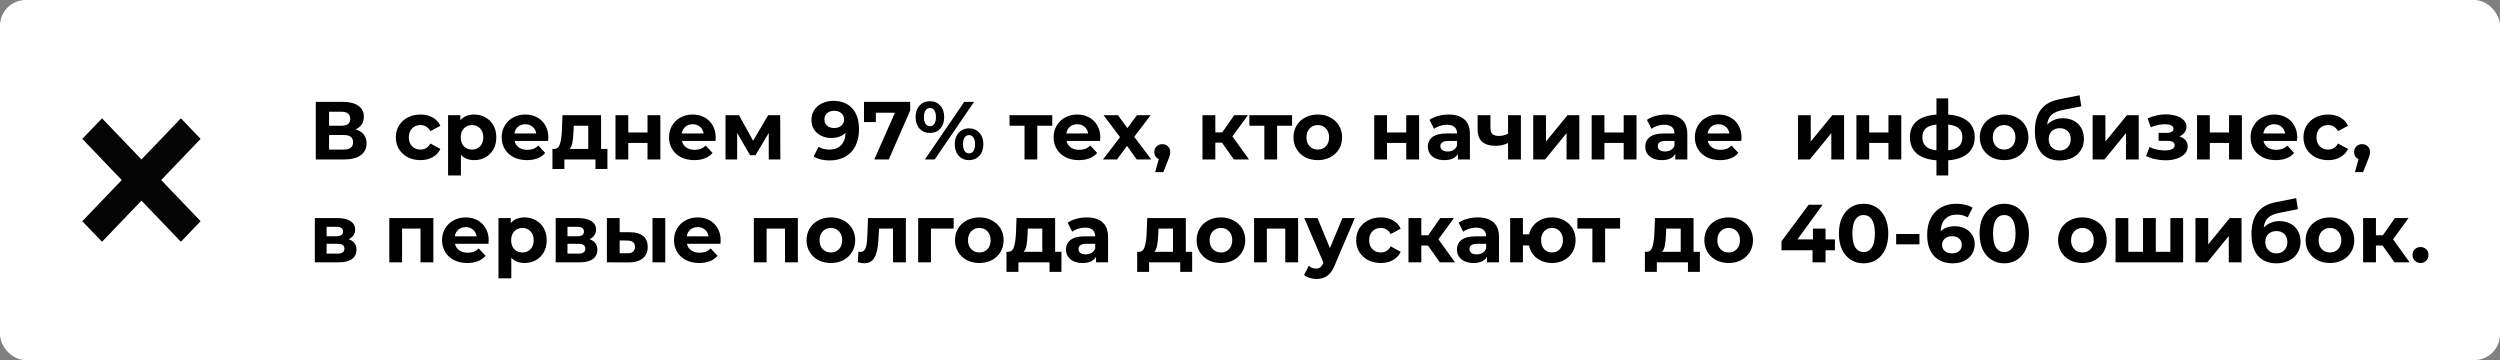<?xml version="1.0" encoding="UTF-8"?> <svg xmlns="http://www.w3.org/2000/svg" width="486" height="70" viewBox="0 0 486 70" fill="none"><rect x="0" y="0" width="486" height="70" fill="#808080" stroke="none"/><rect width="486" height="70" rx="5" fill="white"></rect><path d="M69.152 25.16C69.835 25.363 70.357 25.693 70.72 26.152C71.083 26.611 71.264 27.176 71.264 27.848C71.264 28.84 70.885 29.613 70.128 30.168C69.381 30.723 68.309 31 66.912 31H61.392V19.8H66.608C67.909 19.8 68.923 20.051 69.648 20.552C70.373 21.053 70.736 21.768 70.736 22.696C70.736 23.251 70.597 23.741 70.32 24.168C70.043 24.584 69.653 24.915 69.152 25.16ZM63.968 24.44H66.384C66.949 24.44 67.376 24.328 67.664 24.104C67.952 23.869 68.096 23.528 68.096 23.08C68.096 22.643 67.947 22.307 67.648 22.072C67.36 21.837 66.939 21.72 66.384 21.72H63.968V24.44ZM66.816 29.08C68.032 29.08 68.64 28.6 68.64 27.64C68.64 26.712 68.032 26.248 66.816 26.248H63.968V29.08H66.816ZM81.749 31.128C80.832 31.128 80.005 30.941 79.269 30.568C78.544 30.184 77.973 29.656 77.557 28.984C77.152 28.312 76.949 27.549 76.949 26.696C76.949 25.843 77.152 25.08 77.557 24.408C77.973 23.736 78.544 23.213 79.269 22.84C80.005 22.456 80.832 22.264 81.749 22.264C82.656 22.264 83.445 22.456 84.117 22.84C84.8 23.213 85.296 23.752 85.605 24.456L83.669 25.496C83.221 24.707 82.576 24.312 81.733 24.312C81.082 24.312 80.544 24.525 80.117 24.952C79.691 25.379 79.477 25.96 79.477 26.696C79.477 27.432 79.691 28.013 80.117 28.44C80.544 28.867 81.082 29.08 81.733 29.08C82.587 29.08 83.232 28.685 83.669 27.896L85.605 28.952C85.296 29.635 84.8 30.168 84.117 30.552C83.445 30.936 82.656 31.128 81.749 31.128ZM92.194 22.264C92.994 22.264 93.719 22.451 94.37 22.824C95.031 23.187 95.549 23.704 95.922 24.376C96.295 25.037 96.482 25.811 96.482 26.696C96.482 27.581 96.295 28.36 95.922 29.032C95.549 29.693 95.031 30.211 94.37 30.584C93.719 30.947 92.994 31.128 92.194 31.128C91.095 31.128 90.231 30.781 89.602 30.088V34.104H87.106V22.392H89.49V23.384C90.109 22.637 91.01 22.264 92.194 22.264ZM91.762 29.08C92.402 29.08 92.924 28.867 93.33 28.44C93.746 28.003 93.954 27.421 93.954 26.696C93.954 25.971 93.746 25.395 93.33 24.968C92.924 24.531 92.402 24.312 91.762 24.312C91.122 24.312 90.594 24.531 90.178 24.968C89.772 25.395 89.57 25.971 89.57 26.696C89.57 27.421 89.772 28.003 90.178 28.44C90.594 28.867 91.122 29.08 91.762 29.08ZM106.599 26.728C106.599 26.76 106.583 26.984 106.551 27.4H100.039C100.157 27.933 100.434 28.355 100.871 28.664C101.309 28.973 101.853 29.128 102.503 29.128C102.951 29.128 103.346 29.064 103.687 28.936C104.039 28.797 104.365 28.584 104.663 28.296L105.991 29.736C105.181 30.664 103.997 31.128 102.439 31.128C101.469 31.128 100.61 30.941 99.863 30.568C99.117 30.184 98.541 29.656 98.135 28.984C97.73 28.312 97.527 27.549 97.527 26.696C97.527 25.853 97.725 25.096 98.119 24.424C98.525 23.741 99.074 23.213 99.767 22.84C100.471 22.456 101.255 22.264 102.119 22.264C102.962 22.264 103.725 22.445 104.407 22.808C105.09 23.171 105.623 23.693 106.007 24.376C106.402 25.048 106.599 25.832 106.599 26.728ZM102.135 24.152C101.57 24.152 101.095 24.312 100.711 24.632C100.327 24.952 100.093 25.389 100.007 25.944H104.247C104.162 25.4 103.927 24.968 103.543 24.648C103.159 24.317 102.69 24.152 102.135 24.152ZM118.082 28.952V32.856H115.762V31H109.714V32.856H107.394V28.952H107.746C108.28 28.941 108.648 28.627 108.85 28.008C109.053 27.389 109.181 26.509 109.234 25.368L109.346 22.392H116.85V28.952H118.082ZM111.49 25.544C111.458 26.419 111.389 27.133 111.282 27.688C111.186 28.243 111 28.664 110.722 28.952H114.354V24.44H111.538L111.49 25.544ZM119.653 22.392H122.133V25.752H125.877V22.392H128.373V31H125.877V27.784H122.133V31H119.653V22.392ZM139.131 26.728C139.131 26.76 139.115 26.984 139.083 27.4H132.571C132.688 27.933 132.965 28.355 133.403 28.664C133.84 28.973 134.384 29.128 135.035 29.128C135.483 29.128 135.877 29.064 136.219 28.936C136.571 28.797 136.896 28.584 137.195 28.296L138.523 29.736C137.712 30.664 136.528 31.128 134.971 31.128C134 31.128 133.141 30.941 132.395 30.568C131.648 30.184 131.072 29.656 130.667 28.984C130.261 28.312 130.059 27.549 130.059 26.696C130.059 25.853 130.256 25.096 130.651 24.424C131.056 23.741 131.605 23.213 132.299 22.84C133.003 22.456 133.787 22.264 134.651 22.264C135.493 22.264 136.256 22.445 136.939 22.808C137.621 23.171 138.155 23.693 138.539 24.376C138.933 25.048 139.131 25.832 139.131 26.728ZM134.667 24.152C134.101 24.152 133.627 24.312 133.243 24.632C132.859 24.952 132.624 25.389 132.539 25.944H136.779C136.693 25.4 136.459 24.968 136.075 24.648C135.691 24.317 135.221 24.152 134.667 24.152ZM149.444 31V25.848L146.868 30.168H145.812L143.3 25.832V31H141.044V22.392H143.652L146.404 27.368L149.332 22.392H151.668L151.7 31H149.444ZM161.982 19.608C163.55 19.608 164.777 20.088 165.662 21.048C166.547 21.997 166.99 23.368 166.99 25.16C166.99 26.429 166.75 27.517 166.27 28.424C165.801 29.331 165.134 30.019 164.27 30.488C163.406 30.957 162.409 31.192 161.278 31.192C160.681 31.192 160.11 31.128 159.566 31C159.022 30.861 158.558 30.669 158.174 30.424L159.134 28.52C159.678 28.893 160.377 29.08 161.23 29.08C162.179 29.08 162.931 28.803 163.486 28.248C164.041 27.683 164.339 26.872 164.382 25.816C163.71 26.488 162.782 26.824 161.598 26.824C160.883 26.824 160.233 26.68 159.646 26.392C159.059 26.104 158.595 25.699 158.254 25.176C157.913 24.643 157.742 24.029 157.742 23.336C157.742 22.589 157.929 21.933 158.302 21.368C158.675 20.803 159.182 20.371 159.822 20.072C160.473 19.763 161.193 19.608 161.982 19.608ZM162.174 24.888C162.739 24.888 163.198 24.733 163.55 24.424C163.913 24.104 164.094 23.699 164.094 23.208C164.094 22.717 163.918 22.317 163.566 22.008C163.225 21.699 162.75 21.544 162.142 21.544C161.587 21.544 161.134 21.693 160.782 21.992C160.441 22.291 160.27 22.696 160.27 23.208C160.27 23.72 160.441 24.131 160.782 24.44C161.134 24.739 161.598 24.888 162.174 24.888ZM176.939 19.8V21.48L172.779 31H169.963L173.979 21.912H170.267V23.736H167.963V19.8H176.939ZM180.779 25.848C179.957 25.848 179.285 25.571 178.763 25.016C178.251 24.451 177.995 23.699 177.995 22.76C177.995 21.821 178.251 21.075 178.763 20.52C179.285 19.955 179.957 19.672 180.779 19.672C181.6 19.672 182.267 19.955 182.779 20.52C183.291 21.075 183.547 21.821 183.547 22.76C183.547 23.699 183.291 24.451 182.779 25.016C182.267 25.571 181.6 25.848 180.779 25.848ZM187.451 19.8H189.355L181.707 31H179.803L187.451 19.8ZM180.779 24.536C181.141 24.536 181.424 24.387 181.627 24.088C181.84 23.789 181.947 23.347 181.947 22.76C181.947 22.173 181.84 21.731 181.627 21.432C181.424 21.133 181.141 20.984 180.779 20.984C180.427 20.984 180.144 21.139 179.931 21.448C179.717 21.747 179.611 22.184 179.611 22.76C179.611 23.336 179.717 23.779 179.931 24.088C180.144 24.387 180.427 24.536 180.779 24.536ZM188.379 31.128C187.845 31.128 187.365 31.005 186.939 30.76C186.523 30.504 186.197 30.141 185.963 29.672C185.728 29.203 185.611 28.659 185.611 28.04C185.611 27.421 185.728 26.877 185.963 26.408C186.197 25.939 186.523 25.581 186.939 25.336C187.365 25.08 187.845 24.952 188.379 24.952C189.2 24.952 189.867 25.235 190.379 25.8C190.901 26.355 191.163 27.101 191.163 28.04C191.163 28.979 190.901 29.731 190.379 30.296C189.867 30.851 189.2 31.128 188.379 31.128ZM188.379 29.816C188.741 29.816 189.024 29.667 189.227 29.368C189.44 29.059 189.547 28.616 189.547 28.04C189.547 27.464 189.44 27.027 189.227 26.728C189.024 26.419 188.741 26.264 188.379 26.264C188.027 26.264 187.744 26.413 187.531 26.712C187.317 27.011 187.211 27.453 187.211 28.04C187.211 28.627 187.317 29.069 187.531 29.368C187.744 29.667 188.027 29.816 188.379 29.816ZM204.557 24.44H201.645V31H199.165V24.44H196.253V22.392H204.557V24.44ZM213.896 26.728C213.896 26.76 213.88 26.984 213.848 27.4H207.336C207.453 27.933 207.731 28.355 208.168 28.664C208.605 28.973 209.149 29.128 209.8 29.128C210.248 29.128 210.643 29.064 210.984 28.936C211.336 28.797 211.661 28.584 211.96 28.296L213.288 29.736C212.477 30.664 211.293 31.128 209.736 31.128C208.765 31.128 207.907 30.941 207.16 30.568C206.413 30.184 205.837 29.656 205.432 28.984C205.027 28.312 204.824 27.549 204.824 26.696C204.824 25.853 205.021 25.096 205.416 24.424C205.821 23.741 206.371 23.213 207.064 22.84C207.768 22.456 208.552 22.264 209.416 22.264C210.259 22.264 211.021 22.445 211.704 22.808C212.387 23.171 212.92 23.693 213.304 24.376C213.699 25.048 213.896 25.832 213.896 26.728ZM209.432 24.152C208.867 24.152 208.392 24.312 208.008 24.632C207.624 24.952 207.389 25.389 207.304 25.944H211.544C211.459 25.4 211.224 24.968 210.84 24.648C210.456 24.317 209.987 24.152 209.432 24.152ZM220.983 31L219.095 28.36L217.143 31H214.423L217.735 26.664L214.535 22.392H217.335L219.159 24.904L221.031 22.392H223.687L220.487 26.6L223.815 31H220.983ZM225.956 28.024C226.404 28.024 226.772 28.168 227.06 28.456C227.348 28.733 227.492 29.101 227.492 29.56C227.492 29.773 227.465 29.987 227.412 30.2C227.358 30.413 227.241 30.733 227.06 31.16L226.148 33.464H224.564L225.268 30.92C225.001 30.813 224.788 30.643 224.628 30.408C224.478 30.163 224.404 29.88 224.404 29.56C224.404 29.101 224.548 28.733 224.836 28.456C225.134 28.168 225.508 28.024 225.956 28.024ZM237.555 27.736H236.259V31H233.763V22.392H236.259V25.736H237.603L239.939 22.392H242.595L239.587 26.52L242.803 31H239.859L237.555 27.736ZM251.182 24.44H248.27V31H245.79V24.44H242.878V22.392H251.182V24.44ZM256.185 31.128C255.278 31.128 254.462 30.941 253.737 30.568C253.022 30.184 252.462 29.656 252.057 28.984C251.652 28.312 251.449 27.549 251.449 26.696C251.449 25.843 251.652 25.08 252.057 24.408C252.462 23.736 253.022 23.213 253.737 22.84C254.462 22.456 255.278 22.264 256.185 22.264C257.092 22.264 257.902 22.456 258.617 22.84C259.332 23.213 259.892 23.736 260.297 24.408C260.702 25.08 260.905 25.843 260.905 26.696C260.905 27.549 260.702 28.312 260.297 28.984C259.892 29.656 259.332 30.184 258.617 30.568C257.902 30.941 257.092 31.128 256.185 31.128ZM256.185 29.08C256.825 29.08 257.348 28.867 257.753 28.44C258.169 28.003 258.377 27.421 258.377 26.696C258.377 25.971 258.169 25.395 257.753 24.968C257.348 24.531 256.825 24.312 256.185 24.312C255.545 24.312 255.017 24.531 254.601 24.968C254.185 25.395 253.977 25.971 253.977 26.696C253.977 27.421 254.185 28.003 254.601 28.44C255.017 28.867 255.545 29.08 256.185 29.08ZM267.153 22.392H269.633V25.752H273.377V22.392H275.873V31H273.377V27.784H269.633V31H267.153V22.392ZM281.607 22.264C282.94 22.264 283.964 22.584 284.679 23.224C285.393 23.853 285.751 24.808 285.751 26.088V31H283.415V29.928C282.945 30.728 282.071 31.128 280.791 31.128C280.129 31.128 279.553 31.016 279.062 30.792C278.583 30.568 278.215 30.259 277.959 29.864C277.703 29.469 277.575 29.021 277.575 28.52C277.575 27.72 277.873 27.091 278.471 26.632C279.079 26.173 280.012 25.944 281.271 25.944H283.255C283.255 25.4 283.089 24.984 282.759 24.696C282.428 24.397 281.932 24.248 281.271 24.248C280.812 24.248 280.359 24.323 279.911 24.472C279.473 24.611 279.1 24.803 278.791 25.048L277.895 23.304C278.364 22.973 278.924 22.717 279.575 22.536C280.236 22.355 280.913 22.264 281.607 22.264ZM281.415 29.448C281.841 29.448 282.22 29.352 282.551 29.16C282.881 28.957 283.116 28.664 283.255 28.28V27.4H281.543C280.519 27.4 280.007 27.736 280.007 28.408C280.007 28.728 280.129 28.984 280.375 29.176C280.631 29.357 280.977 29.448 281.415 29.448ZM295.663 22.392V31H293.167V27.8C292.441 28.163 291.641 28.344 290.767 28.344C289.604 28.344 288.724 28.083 288.127 27.56C287.54 27.027 287.247 26.205 287.247 25.096V22.392H289.743V24.936C289.743 25.459 289.876 25.837 290.143 26.072C290.42 26.307 290.815 26.424 291.327 26.424C291.977 26.424 292.591 26.285 293.167 26.008V22.392H295.663ZM298.059 22.392H300.539V27.512L304.731 22.392H307.019V31H304.539V25.88L300.363 31H298.059V22.392ZM309.419 22.392H311.899V25.752H315.643V22.392H318.139V31H315.643V27.784H311.899V31H309.419V22.392ZM323.872 22.264C325.205 22.264 326.229 22.584 326.944 23.224C327.659 23.853 328.016 24.808 328.016 26.088V31H325.68V29.928C325.211 30.728 324.336 31.128 323.056 31.128C322.395 31.128 321.819 31.016 321.328 30.792C320.848 30.568 320.48 30.259 320.224 29.864C319.968 29.469 319.84 29.021 319.84 28.52C319.84 27.72 320.139 27.091 320.736 26.632C321.344 26.173 322.277 25.944 323.536 25.944H325.52C325.52 25.4 325.355 24.984 325.024 24.696C324.693 24.397 324.197 24.248 323.536 24.248C323.077 24.248 322.624 24.323 322.176 24.472C321.739 24.611 321.365 24.803 321.056 25.048L320.16 23.304C320.629 22.973 321.189 22.717 321.84 22.536C322.501 22.355 323.179 22.264 323.872 22.264ZM323.68 29.448C324.107 29.448 324.485 29.352 324.816 29.16C325.147 28.957 325.381 28.664 325.52 28.28V27.4H323.808C322.784 27.4 322.272 27.736 322.272 28.408C322.272 28.728 322.395 28.984 322.64 29.176C322.896 29.357 323.243 29.448 323.68 29.448ZM338.552 26.728C338.552 26.76 338.536 26.984 338.504 27.4H331.992C332.11 27.933 332.387 28.355 332.824 28.664C333.262 28.973 333.806 29.128 334.456 29.128C334.904 29.128 335.299 29.064 335.64 28.936C335.992 28.797 336.318 28.584 336.616 28.296L337.944 29.736C337.134 30.664 335.95 31.128 334.392 31.128C333.422 31.128 332.563 30.941 331.816 30.568C331.07 30.184 330.494 29.656 330.088 28.984C329.683 28.312 329.48 27.549 329.48 26.696C329.48 25.853 329.678 25.096 330.072 24.424C330.478 23.741 331.027 23.213 331.72 22.84C332.424 22.456 333.208 22.264 334.072 22.264C334.915 22.264 335.678 22.445 336.36 22.808C337.043 23.171 337.576 23.693 337.96 24.376C338.355 25.048 338.552 25.832 338.552 26.728ZM334.088 24.152C333.523 24.152 333.048 24.312 332.664 24.632C332.28 24.952 332.046 25.389 331.96 25.944H336.2C336.115 25.4 335.88 24.968 335.496 24.648C335.112 24.317 334.643 24.152 334.088 24.152ZM349.528 22.392H352.008V27.512L356.2 22.392H358.488V31H356.008V25.88L351.832 31H349.528V22.392ZM360.888 22.392H363.368V25.752H367.112V22.392H369.608V31H367.112V27.784H363.368V31H360.888V22.392ZM383.885 26.664C383.885 27.997 383.437 29.053 382.541 29.832C381.656 30.6 380.386 31.043 378.733 31.16V34.104H376.445V31.16C374.792 31.043 373.517 30.605 372.621 29.848C371.736 29.08 371.293 28.019 371.293 26.664C371.293 25.331 371.73 24.296 372.605 23.56C373.49 22.824 374.77 22.397 376.445 22.28V19.128H378.733V22.28C380.386 22.397 381.656 22.829 382.541 23.576C383.437 24.323 383.885 25.352 383.885 26.664ZM373.709 26.664C373.709 27.432 373.928 28.024 374.365 28.44C374.802 28.856 375.496 29.117 376.445 29.224V24.216C375.496 24.312 374.802 24.563 374.365 24.968C373.928 25.363 373.709 25.928 373.709 26.664ZM378.733 29.224C379.682 29.117 380.376 28.856 380.813 28.44C381.261 28.024 381.485 27.432 381.485 26.664C381.485 25.928 381.261 25.363 380.813 24.968C380.376 24.563 379.682 24.312 378.733 24.216V29.224ZM389.607 31.128C388.7 31.128 387.884 30.941 387.159 30.568C386.444 30.184 385.884 29.656 385.479 28.984C385.074 28.312 384.871 27.549 384.871 26.696C384.871 25.843 385.074 25.08 385.479 24.408C385.884 23.736 386.444 23.213 387.159 22.84C387.884 22.456 388.7 22.264 389.607 22.264C390.514 22.264 391.324 22.456 392.039 22.84C392.754 23.213 393.314 23.736 393.719 24.408C394.124 25.08 394.327 25.843 394.327 26.696C394.327 27.549 394.124 28.312 393.719 28.984C393.314 29.656 392.754 30.184 392.039 30.568C391.324 30.941 390.514 31.128 389.607 31.128ZM389.607 29.08C390.247 29.08 390.77 28.867 391.175 28.44C391.591 28.003 391.799 27.421 391.799 26.696C391.799 25.971 391.591 25.395 391.175 24.968C390.77 24.531 390.247 24.312 389.607 24.312C388.967 24.312 388.439 24.531 388.023 24.968C387.607 25.395 387.399 25.971 387.399 26.696C387.399 27.421 387.607 28.003 388.023 28.44C388.439 28.867 388.967 29.08 389.607 29.08ZM401.02 22.984C401.841 22.984 402.561 23.155 403.18 23.496C403.798 23.827 404.273 24.296 404.604 24.904C404.945 25.512 405.116 26.216 405.116 27.016C405.116 27.837 404.913 28.568 404.508 29.208C404.113 29.837 403.558 30.328 402.844 30.68C402.129 31.021 401.318 31.192 400.412 31.192C398.908 31.192 397.724 30.712 396.86 29.752C396.006 28.781 395.58 27.363 395.58 25.496C395.58 23.768 395.953 22.392 396.7 21.368C397.457 20.333 398.614 19.656 400.172 19.336L404.268 18.52L404.604 20.664L400.988 21.384C400.006 21.576 399.276 21.896 398.796 22.344C398.326 22.792 398.049 23.427 397.964 24.248C398.337 23.843 398.785 23.533 399.308 23.32C399.83 23.096 400.401 22.984 401.02 22.984ZM400.428 29.256C401.068 29.256 401.58 29.048 401.964 28.632C402.358 28.216 402.556 27.688 402.556 27.048C402.556 26.397 402.358 25.88 401.964 25.496C401.58 25.112 401.068 24.92 400.428 24.92C399.777 24.92 399.254 25.112 398.86 25.496C398.465 25.88 398.268 26.397 398.268 27.048C398.268 27.699 398.47 28.232 398.876 28.648C399.281 29.053 399.798 29.256 400.428 29.256ZM406.809 22.392H409.289V27.512L413.481 22.392H415.769V31H413.289V25.88L409.113 31H406.809V22.392ZM423.675 26.52C424.187 26.68 424.581 26.925 424.859 27.256C425.147 27.587 425.291 27.981 425.291 28.44C425.291 28.984 425.104 29.464 424.731 29.88C424.357 30.285 423.845 30.6 423.195 30.824C422.544 31.048 421.808 31.16 420.987 31.16C420.315 31.16 419.653 31.091 419.003 30.952C418.352 30.813 417.749 30.605 417.195 30.328L417.867 28.584C418.773 29.021 419.776 29.24 420.875 29.24C421.461 29.24 421.92 29.155 422.251 28.984C422.592 28.803 422.763 28.552 422.763 28.232C422.763 27.955 422.645 27.747 422.411 27.608C422.176 27.459 421.835 27.384 421.387 27.384H419.627V25.832H421.163C421.6 25.832 421.936 25.763 422.171 25.624C422.405 25.485 422.523 25.283 422.523 25.016C422.523 24.739 422.373 24.525 422.075 24.376C421.787 24.227 421.371 24.152 420.827 24.152C419.995 24.152 419.088 24.349 418.107 24.744L417.499 23.016C418.693 22.493 419.856 22.232 420.987 22.232C421.765 22.232 422.459 22.328 423.067 22.52C423.685 22.712 424.171 22.995 424.523 23.368C424.875 23.731 425.051 24.157 425.051 24.648C425.051 25.053 424.928 25.421 424.683 25.752C424.437 26.072 424.101 26.328 423.675 26.52ZM427.106 22.392H429.586V25.752H433.33V22.392H435.826V31H433.33V27.784H429.586V31H427.106V22.392ZM446.584 26.728C446.584 26.76 446.568 26.984 446.536 27.4H440.024C440.141 27.933 440.418 28.355 440.856 28.664C441.293 28.973 441.837 29.128 442.488 29.128C442.936 29.128 443.33 29.064 443.672 28.936C444.024 28.797 444.349 28.584 444.648 28.296L445.976 29.736C445.165 30.664 443.981 31.128 442.424 31.128C441.453 31.128 440.594 30.941 439.848 30.568C439.101 30.184 438.525 29.656 438.12 28.984C437.714 28.312 437.512 27.549 437.512 26.696C437.512 25.853 437.709 25.096 438.104 24.424C438.509 23.741 439.058 23.213 439.752 22.84C440.456 22.456 441.24 22.264 442.104 22.264C442.946 22.264 443.709 22.445 444.392 22.808C445.074 23.171 445.608 23.693 445.992 24.376C446.386 25.048 446.584 25.832 446.584 26.728ZM442.12 24.152C441.554 24.152 441.08 24.312 440.696 24.632C440.312 24.952 440.077 25.389 439.992 25.944H444.232C444.146 25.4 443.912 24.968 443.528 24.648C443.144 24.317 442.674 24.152 442.12 24.152ZM452.593 31.128C451.676 31.128 450.849 30.941 450.113 30.568C449.388 30.184 448.817 29.656 448.401 28.984C447.996 28.312 447.793 27.549 447.793 26.696C447.793 25.843 447.996 25.08 448.401 24.408C448.817 23.736 449.388 23.213 450.113 22.84C450.849 22.456 451.676 22.264 452.593 22.264C453.5 22.264 454.289 22.456 454.961 22.84C455.644 23.213 456.14 23.752 456.449 24.456L454.513 25.496C454.065 24.707 453.42 24.312 452.577 24.312C451.926 24.312 451.388 24.525 450.961 24.952C450.534 25.379 450.321 25.96 450.321 26.696C450.321 27.432 450.534 28.013 450.961 28.44C451.388 28.867 451.926 29.08 452.577 29.08C453.43 29.08 454.076 28.685 454.513 27.896L456.449 28.952C456.14 29.635 455.644 30.168 454.961 30.552C454.289 30.936 453.5 31.128 452.593 31.128ZM459.19 28.024C459.638 28.024 460.006 28.168 460.294 28.456C460.582 28.733 460.726 29.101 460.726 29.56C460.726 29.773 460.699 29.987 460.646 30.2C460.593 30.413 460.475 30.733 460.294 31.16L459.382 33.464H457.798L458.502 30.92C458.235 30.813 458.022 30.643 457.862 30.408C457.713 30.163 457.638 29.88 457.638 29.56C457.638 29.101 457.782 28.733 458.07 28.456C458.369 28.168 458.742 28.024 459.19 28.024ZM67.776 46.504C68.789 46.845 69.296 47.528 69.296 48.552C69.296 49.331 69.003 49.933 68.416 50.36C67.829 50.787 66.955 51 65.792 51H61.2V42.392H65.6C66.677 42.392 67.52 42.589 68.128 42.984C68.736 43.368 69.04 43.912 69.04 44.616C69.04 45.043 68.928 45.421 68.704 45.752C68.491 46.072 68.181 46.323 67.776 46.504ZM63.488 45.928H65.376C66.251 45.928 66.688 45.619 66.688 45C66.688 44.392 66.251 44.088 65.376 44.088H63.488V45.928ZM65.584 49.304C66.501 49.304 66.96 48.989 66.96 48.36C66.96 48.029 66.853 47.789 66.64 47.64C66.427 47.48 66.091 47.4 65.632 47.4H63.488V49.304H65.584ZM84.244 42.392V51H81.748V44.44H78.164V51H75.684V42.392H84.244ZM95.005 46.728C95.005 46.76 94.99 46.984 94.957 47.4H88.445C88.563 47.933 88.84 48.355 89.278 48.664C89.715 48.973 90.259 49.128 90.909 49.128C91.358 49.128 91.752 49.064 92.094 48.936C92.445 48.797 92.771 48.584 93.07 48.296L94.397 49.736C93.587 50.664 92.403 51.128 90.846 51.128C89.875 51.128 89.016 50.941 88.269 50.568C87.523 50.184 86.947 49.656 86.541 48.984C86.136 48.312 85.933 47.549 85.933 46.696C85.933 45.853 86.131 45.096 86.525 44.424C86.931 43.741 87.48 43.213 88.174 42.84C88.877 42.456 89.662 42.264 90.525 42.264C91.368 42.264 92.131 42.445 92.814 42.808C93.496 43.171 94.029 43.693 94.413 44.376C94.808 45.048 95.005 45.832 95.005 46.728ZM90.541 44.152C89.976 44.152 89.501 44.312 89.118 44.632C88.734 44.952 88.499 45.389 88.413 45.944H92.653C92.568 45.4 92.334 44.968 91.95 44.648C91.566 44.317 91.096 44.152 90.541 44.152ZM101.991 42.264C102.791 42.264 103.516 42.451 104.167 42.824C104.828 43.187 105.345 43.704 105.719 44.376C106.092 45.037 106.279 45.811 106.279 46.696C106.279 47.581 106.092 48.36 105.719 49.032C105.345 49.693 104.828 50.211 104.167 50.584C103.516 50.947 102.791 51.128 101.991 51.128C100.892 51.128 100.028 50.781 99.399 50.088V54.104H96.903V42.392H99.287V43.384C99.905 42.637 100.807 42.264 101.991 42.264ZM101.559 49.08C102.199 49.08 102.721 48.867 103.127 48.44C103.543 48.003 103.751 47.421 103.751 46.696C103.751 45.971 103.543 45.395 103.127 44.968C102.721 44.531 102.199 44.312 101.559 44.312C100.919 44.312 100.391 44.531 99.975 44.968C99.569 45.395 99.367 45.971 99.367 46.696C99.367 47.421 99.569 48.003 99.975 48.44C100.391 48.867 100.919 49.08 101.559 49.08ZM114.604 46.504C115.617 46.845 116.124 47.528 116.124 48.552C116.124 49.331 115.831 49.933 115.244 50.36C114.657 50.787 113.783 51 112.62 51H108.028V42.392H112.428C113.505 42.392 114.348 42.589 114.956 42.984C115.564 43.368 115.868 43.912 115.868 44.616C115.868 45.043 115.756 45.421 115.532 45.752C115.319 46.072 115.009 46.323 114.604 46.504ZM110.316 45.928H112.204C113.079 45.928 113.516 45.619 113.516 45C113.516 44.392 113.079 44.088 112.204 44.088H110.316V45.928ZM112.412 49.304C113.329 49.304 113.788 48.989 113.788 48.36C113.788 48.029 113.681 47.789 113.468 47.64C113.255 47.48 112.919 47.4 112.46 47.4H110.316V49.304H112.412ZM122.509 45.144C123.629 45.155 124.477 45.405 125.053 45.896C125.629 46.387 125.917 47.091 125.917 48.008C125.917 48.968 125.592 49.709 124.941 50.232C124.291 50.755 123.368 51.016 122.173 51.016L117.981 51V42.392H120.461V45.144H122.509ZM126.845 42.392H129.325V51H126.845V42.392ZM121.949 49.24C122.429 49.251 122.797 49.149 123.053 48.936C123.309 48.723 123.437 48.403 123.437 47.976C123.437 47.56 123.309 47.256 123.053 47.064C122.808 46.872 122.44 46.771 121.949 46.76L120.461 46.744V49.24H121.949ZM140.099 46.728C140.099 46.76 140.083 46.984 140.051 47.4H133.539C133.657 47.933 133.934 48.355 134.371 48.664C134.809 48.973 135.353 49.128 136.003 49.128C136.451 49.128 136.846 49.064 137.187 48.936C137.539 48.797 137.865 48.584 138.163 48.296L139.491 49.736C138.681 50.664 137.497 51.128 135.939 51.128C134.969 51.128 134.11 50.941 133.363 50.568C132.617 50.184 132.041 49.656 131.635 48.984C131.23 48.312 131.027 47.549 131.027 46.696C131.027 45.853 131.225 45.096 131.619 44.424C132.025 43.741 132.574 43.213 133.267 42.84C133.971 42.456 134.755 42.264 135.619 42.264C136.462 42.264 137.225 42.445 137.907 42.808C138.59 43.171 139.123 43.693 139.507 44.376C139.902 45.048 140.099 45.832 140.099 46.728ZM135.635 44.152C135.07 44.152 134.595 44.312 134.211 44.632C133.827 44.952 133.593 45.389 133.507 45.944H137.747C137.662 45.4 137.427 44.968 137.043 44.648C136.659 44.317 136.19 44.152 135.635 44.152ZM155.104 42.392V51H152.608V44.44H149.024V51H146.544V42.392H155.104ZM161.529 51.128C160.622 51.128 159.806 50.941 159.081 50.568C158.366 50.184 157.806 49.656 157.401 48.984C156.996 48.312 156.793 47.549 156.793 46.696C156.793 45.843 156.996 45.08 157.401 44.408C157.806 43.736 158.366 43.213 159.081 42.84C159.806 42.456 160.622 42.264 161.529 42.264C162.436 42.264 163.246 42.456 163.961 42.84C164.676 43.213 165.236 43.736 165.641 44.408C166.046 45.08 166.249 45.843 166.249 46.696C166.249 47.549 166.046 48.312 165.641 48.984C165.236 49.656 164.676 50.184 163.961 50.568C163.246 50.941 162.436 51.128 161.529 51.128ZM161.529 49.08C162.169 49.08 162.692 48.867 163.097 48.44C163.513 48.003 163.721 47.421 163.721 46.696C163.721 45.971 163.513 45.395 163.097 44.968C162.692 44.531 162.169 44.312 161.529 44.312C160.889 44.312 160.361 44.531 159.945 44.968C159.529 45.395 159.321 45.971 159.321 46.696C159.321 47.421 159.529 48.003 159.945 48.44C160.361 48.867 160.889 49.08 161.529 49.08ZM176.097 42.392V51H173.601V44.44H170.881L170.801 45.96C170.758 47.091 170.651 48.029 170.481 48.776C170.31 49.523 170.033 50.109 169.649 50.536C169.265 50.963 168.731 51.176 168.049 51.176C167.686 51.176 167.254 51.112 166.753 50.984L166.881 48.936C167.051 48.957 167.174 48.968 167.249 48.968C167.622 48.968 167.899 48.835 168.081 48.568C168.273 48.291 168.401 47.944 168.465 47.528C168.529 47.101 168.577 46.541 168.609 45.848L168.737 42.392H176.097ZM185.393 44.44H180.977V51H178.497V42.392H185.393V44.44ZM190.388 51.128C189.482 51.128 188.666 50.941 187.94 50.568C187.226 50.184 186.666 49.656 186.26 48.984C185.855 48.312 185.652 47.549 185.652 46.696C185.652 45.843 185.855 45.08 186.26 44.408C186.666 43.736 187.226 43.213 187.94 42.84C188.666 42.456 189.482 42.264 190.388 42.264C191.295 42.264 192.106 42.456 192.82 42.84C193.535 43.213 194.095 43.736 194.5 44.408C194.906 45.08 195.108 45.843 195.108 46.696C195.108 47.549 194.906 48.312 194.5 48.984C194.095 49.656 193.535 50.184 192.82 50.568C192.106 50.941 191.295 51.128 190.388 51.128ZM190.388 49.08C191.028 49.08 191.551 48.867 191.956 48.44C192.372 48.003 192.58 47.421 192.58 46.696C192.58 45.971 192.372 45.395 191.956 44.968C191.551 44.531 191.028 44.312 190.388 44.312C189.748 44.312 189.22 44.531 188.804 44.968C188.388 45.395 188.18 45.971 188.18 46.696C188.18 47.421 188.388 48.003 188.804 48.44C189.22 48.867 189.748 49.08 190.388 49.08ZM206.348 48.952V52.856H204.028V51H197.98V52.856H195.66V48.952H196.012C196.545 48.941 196.913 48.627 197.116 48.008C197.319 47.389 197.447 46.509 197.5 45.368L197.612 42.392H205.116V48.952H206.348ZM199.756 45.544C199.724 46.419 199.655 47.133 199.548 47.688C199.452 48.243 199.265 48.664 198.988 48.952H202.62V44.44H199.804L199.756 45.544ZM211.263 42.264C212.596 42.264 213.62 42.584 214.335 43.224C215.049 43.853 215.407 44.808 215.407 46.088V51H213.071V49.928C212.601 50.728 211.727 51.128 210.447 51.128C209.785 51.128 209.209 51.016 208.719 50.792C208.239 50.568 207.871 50.259 207.615 49.864C207.359 49.469 207.231 49.021 207.231 48.52C207.231 47.72 207.529 47.091 208.127 46.632C208.735 46.173 209.668 45.944 210.927 45.944H212.911C212.911 45.4 212.745 44.984 212.415 44.696C212.084 44.397 211.588 44.248 210.927 44.248C210.468 44.248 210.015 44.323 209.567 44.472C209.129 44.611 208.756 44.803 208.447 45.048L207.551 43.304C208.02 42.973 208.58 42.717 209.231 42.536C209.892 42.355 210.569 42.264 211.263 42.264ZM211.071 49.448C211.497 49.448 211.876 49.352 212.207 49.16C212.537 48.957 212.772 48.664 212.911 48.28V47.4H211.199C210.175 47.4 209.663 47.736 209.663 48.408C209.663 48.728 209.785 48.984 210.031 49.176C210.287 49.357 210.633 49.448 211.071 49.448ZM231.754 48.952V52.856H229.434V51H223.386V52.856H221.066V48.952H221.418C221.952 48.941 222.32 48.627 222.522 48.008C222.725 47.389 222.853 46.509 222.906 45.368L223.018 42.392H230.522V48.952H231.754ZM225.162 45.544C225.13 46.419 225.061 47.133 224.954 47.688C224.858 48.243 224.672 48.664 224.394 48.952H228.026V44.44H225.21L225.162 45.544ZM237.357 51.128C236.45 51.128 235.634 50.941 234.909 50.568C234.194 50.184 233.634 49.656 233.229 48.984C232.824 48.312 232.621 47.549 232.621 46.696C232.621 45.843 232.824 45.08 233.229 44.408C233.634 43.736 234.194 43.213 234.909 42.84C235.634 42.456 236.45 42.264 237.357 42.264C238.264 42.264 239.074 42.456 239.789 42.84C240.504 43.213 241.064 43.736 241.469 44.408C241.874 45.08 242.077 45.843 242.077 46.696C242.077 47.549 241.874 48.312 241.469 48.984C241.064 49.656 240.504 50.184 239.789 50.568C239.074 50.941 238.264 51.128 237.357 51.128ZM237.357 49.08C237.997 49.08 238.52 48.867 238.925 48.44C239.341 48.003 239.549 47.421 239.549 46.696C239.549 45.971 239.341 45.395 238.925 44.968C238.52 44.531 237.997 44.312 237.357 44.312C236.717 44.312 236.189 44.531 235.773 44.968C235.357 45.395 235.149 45.971 235.149 46.696C235.149 47.421 235.357 48.003 235.773 48.44C236.189 48.867 236.717 49.08 237.357 49.08ZM252.354 42.392V51H249.858V44.44H246.274V51H243.794V42.392H252.354ZM263.371 42.392L259.483 51.528C259.088 52.52 258.598 53.219 258.011 53.624C257.435 54.029 256.736 54.232 255.915 54.232C255.467 54.232 255.024 54.163 254.587 54.024C254.15 53.885 253.792 53.693 253.515 53.448L254.427 51.672C254.619 51.843 254.838 51.976 255.083 52.072C255.339 52.168 255.59 52.216 255.835 52.216C256.176 52.216 256.454 52.131 256.667 51.96C256.88 51.8 257.072 51.528 257.243 51.144L257.275 51.064L253.547 42.392H256.123L258.539 48.232L260.971 42.392H263.371ZM268.437 51.128C267.519 51.128 266.693 50.941 265.957 50.568C265.231 50.184 264.661 49.656 264.245 48.984C263.839 48.312 263.637 47.549 263.637 46.696C263.637 45.843 263.839 45.08 264.245 44.408C264.661 43.736 265.231 43.213 265.957 42.84C266.693 42.456 267.519 42.264 268.437 42.264C269.343 42.264 270.133 42.456 270.805 42.84C271.487 43.213 271.983 43.752 272.293 44.456L270.357 45.496C269.909 44.707 269.263 44.312 268.421 44.312C267.77 44.312 267.231 44.525 266.805 44.952C266.378 45.379 266.165 45.96 266.165 46.696C266.165 47.432 266.378 48.013 266.805 48.44C267.231 48.867 267.77 49.08 268.421 49.08C269.274 49.08 269.919 48.685 270.357 47.896L272.293 48.952C271.983 49.635 271.487 50.168 270.805 50.552C270.133 50.936 269.343 51.128 268.437 51.128ZM277.601 47.736H276.305V51H273.809V42.392H276.305V45.736H277.649L279.985 42.392H282.641L279.633 46.52L282.849 51H279.905L277.601 47.736ZM287.263 42.264C288.596 42.264 289.62 42.584 290.335 43.224C291.049 43.853 291.407 44.808 291.407 46.088V51H289.071V49.928C288.601 50.728 287.727 51.128 286.447 51.128C285.785 51.128 285.209 51.016 284.719 50.792C284.239 50.568 283.871 50.259 283.615 49.864C283.359 49.469 283.231 49.021 283.231 48.52C283.231 47.72 283.529 47.091 284.127 46.632C284.735 46.173 285.668 45.944 286.927 45.944H288.911C288.911 45.4 288.745 44.984 288.415 44.696C288.084 44.397 287.588 44.248 286.927 44.248C286.468 44.248 286.015 44.323 285.567 44.472C285.129 44.611 284.756 44.803 284.447 45.048L283.551 43.304C284.02 42.973 284.58 42.717 285.231 42.536C285.892 42.355 286.569 42.264 287.263 42.264ZM287.071 49.448C287.497 49.448 287.876 49.352 288.207 49.16C288.537 48.957 288.772 48.664 288.911 48.28V47.4H287.199C286.175 47.4 285.663 47.736 285.663 48.408C285.663 48.728 285.785 48.984 286.031 49.176C286.287 49.357 286.633 49.448 287.071 49.448ZM301.719 42.264C302.594 42.264 303.378 42.456 304.071 42.84C304.764 43.213 305.308 43.736 305.703 44.408C306.098 45.08 306.295 45.843 306.295 46.696C306.295 47.549 306.098 48.312 305.703 48.984C305.308 49.656 304.764 50.184 304.071 50.568C303.378 50.941 302.594 51.128 301.719 51.128C300.962 51.128 300.268 50.989 299.639 50.712C299.01 50.424 298.487 50.024 298.071 49.512C297.655 48.989 297.378 48.392 297.239 47.72H296.055V51H293.575V42.392H296.055V45.56H297.255C297.5 44.557 298.023 43.757 298.823 43.16C299.623 42.563 300.588 42.264 301.719 42.264ZM301.719 49.08C302.327 49.08 302.828 48.867 303.223 48.44C303.628 48.003 303.831 47.421 303.831 46.696C303.831 45.96 303.628 45.379 303.223 44.952C302.828 44.525 302.327 44.312 301.719 44.312C301.1 44.312 300.588 44.525 300.183 44.952C299.788 45.379 299.591 45.96 299.591 46.696C299.591 47.421 299.788 48.003 300.183 48.44C300.588 48.867 301.1 49.08 301.719 49.08ZM314.948 44.44H312.036V51H309.556V44.44H306.644V42.392H314.948V44.44ZM330.457 48.952V52.856H328.137V51H322.089V52.856H319.769V48.952H320.121C320.655 48.941 321.023 48.627 321.225 48.008C321.428 47.389 321.556 46.509 321.609 45.368L321.721 42.392H329.225V48.952H330.457ZM323.865 45.544C323.833 46.419 323.764 47.133 323.657 47.688C323.561 48.243 323.375 48.664 323.097 48.952H326.729V44.44H323.913L323.865 45.544ZM336.06 51.128C335.153 51.128 334.337 50.941 333.612 50.568C332.897 50.184 332.337 49.656 331.932 48.984C331.527 48.312 331.324 47.549 331.324 46.696C331.324 45.843 331.527 45.08 331.932 44.408C332.337 43.736 332.897 43.213 333.612 42.84C334.337 42.456 335.153 42.264 336.06 42.264C336.967 42.264 337.777 42.456 338.492 42.84C339.207 43.213 339.767 43.736 340.172 44.408C340.577 45.08 340.78 45.843 340.78 46.696C340.78 47.549 340.577 48.312 340.172 48.984C339.767 49.656 339.207 50.184 338.492 50.568C337.777 50.941 336.967 51.128 336.06 51.128ZM336.06 49.08C336.7 49.08 337.223 48.867 337.628 48.44C338.044 48.003 338.252 47.421 338.252 46.696C338.252 45.971 338.044 45.395 337.628 44.968C337.223 44.531 336.7 44.312 336.06 44.312C335.42 44.312 334.892 44.531 334.476 44.968C334.06 45.395 333.852 45.971 333.852 46.696C333.852 47.421 334.06 48.003 334.476 48.44C334.892 48.867 335.42 49.08 336.06 49.08ZM356.708 48.648H354.884V51H352.356V48.648H346.324V46.904L351.604 39.8H354.324L349.428 46.536H352.436V44.44H354.884V46.536H356.708V48.648ZM362.283 51.192C361.355 51.192 360.529 50.963 359.803 50.504C359.078 50.045 358.507 49.384 358.091 48.52C357.686 47.645 357.483 46.605 357.483 45.4C357.483 44.195 357.686 43.16 358.091 42.296C358.507 41.421 359.078 40.755 359.803 40.296C360.529 39.837 361.355 39.608 362.283 39.608C363.211 39.608 364.038 39.837 364.763 40.296C365.489 40.755 366.054 41.421 366.459 42.296C366.875 43.16 367.083 44.195 367.083 45.4C367.083 46.605 366.875 47.645 366.459 48.52C366.054 49.384 365.489 50.045 364.763 50.504C364.038 50.963 363.211 51.192 362.283 51.192ZM362.283 49C362.966 49 363.499 48.707 363.883 48.12C364.278 47.533 364.475 46.627 364.475 45.4C364.475 44.173 364.278 43.267 363.883 42.68C363.499 42.093 362.966 41.8 362.283 41.8C361.611 41.8 361.078 42.093 360.683 42.68C360.299 43.267 360.107 44.173 360.107 45.4C360.107 46.627 360.299 47.533 360.683 48.12C361.078 48.707 361.611 49 362.283 49ZM368.613 45.496H373.141V47.496H368.613V45.496ZM380.032 43.976C380.746 43.976 381.397 44.12 381.984 44.408C382.57 44.696 383.034 45.107 383.376 45.64C383.717 46.163 383.888 46.771 383.888 47.464C383.888 48.211 383.701 48.867 383.328 49.432C382.954 49.997 382.442 50.435 381.792 50.744C381.152 51.043 380.437 51.192 379.648 51.192C378.08 51.192 376.853 50.712 375.968 49.752C375.082 48.792 374.64 47.421 374.64 45.64C374.64 44.371 374.88 43.283 375.36 42.376C375.84 41.469 376.506 40.781 377.36 40.312C378.224 39.843 379.221 39.608 380.352 39.608C380.949 39.608 381.52 39.677 382.064 39.816C382.618 39.944 383.088 40.131 383.472 40.376L382.512 42.28C381.957 41.907 381.258 41.72 380.416 41.72C379.466 41.72 378.714 41.997 378.16 42.552C377.605 43.107 377.306 43.912 377.264 44.968C377.925 44.307 378.848 43.976 380.032 43.976ZM379.504 49.256C380.058 49.256 380.506 49.107 380.848 48.808C381.2 48.509 381.376 48.104 381.376 47.592C381.376 47.08 381.2 46.675 380.848 46.376C380.506 46.067 380.048 45.912 379.472 45.912C378.906 45.912 378.442 46.072 378.08 46.392C377.717 46.701 377.536 47.101 377.536 47.592C377.536 48.083 377.712 48.483 378.064 48.792C378.416 49.101 378.896 49.256 379.504 49.256ZM389.627 51.192C388.699 51.192 387.872 50.963 387.147 50.504C386.422 50.045 385.851 49.384 385.435 48.52C385.03 47.645 384.827 46.605 384.827 45.4C384.827 44.195 385.03 43.16 385.435 42.296C385.851 41.421 386.422 40.755 387.147 40.296C387.872 39.837 388.699 39.608 389.627 39.608C390.555 39.608 391.382 39.837 392.107 40.296C392.832 40.755 393.398 41.421 393.803 42.296C394.219 43.16 394.427 44.195 394.427 45.4C394.427 46.605 394.219 47.645 393.803 48.52C393.398 49.384 392.832 50.045 392.107 50.504C391.382 50.963 390.555 51.192 389.627 51.192ZM389.627 49C390.31 49 390.843 48.707 391.227 48.12C391.622 47.533 391.819 46.627 391.819 45.4C391.819 44.173 391.622 43.267 391.227 42.68C390.843 42.093 390.31 41.8 389.627 41.8C388.955 41.8 388.422 42.093 388.027 42.68C387.643 43.267 387.451 44.173 387.451 45.4C387.451 46.627 387.643 47.533 388.027 48.12C388.422 48.707 388.955 49 389.627 49ZM404.826 51.128C403.919 51.128 403.103 50.941 402.378 50.568C401.663 50.184 401.103 49.656 400.698 48.984C400.292 48.312 400.09 47.549 400.09 46.696C400.09 45.843 400.292 45.08 400.698 44.408C401.103 43.736 401.663 43.213 402.378 42.84C403.103 42.456 403.919 42.264 404.826 42.264C405.732 42.264 406.543 42.456 407.258 42.84C407.972 43.213 408.532 43.736 408.938 44.408C409.343 45.08 409.546 45.843 409.546 46.696C409.546 47.549 409.343 48.312 408.938 48.984C408.532 49.656 407.972 50.184 407.258 50.568C406.543 50.941 405.732 51.128 404.826 51.128ZM404.826 49.08C405.466 49.08 405.988 48.867 406.394 48.44C406.81 48.003 407.018 47.421 407.018 46.696C407.018 45.971 406.81 45.395 406.394 44.968C405.988 44.531 405.466 44.312 404.826 44.312C404.186 44.312 403.658 44.531 403.242 44.968C402.826 45.395 402.618 45.971 402.618 46.696C402.618 47.421 402.826 48.003 403.242 48.44C403.658 48.867 404.186 49.08 404.826 49.08ZM424.399 42.392V51H411.263V42.392H413.743V48.952H416.607V42.392H419.087V48.952H421.919V42.392H424.399ZM426.794 42.392H429.274V47.512L433.466 42.392H435.754V51H433.274V45.88L429.098 51H426.794V42.392ZM443.129 42.984C443.95 42.984 444.67 43.155 445.289 43.496C445.908 43.827 446.382 44.296 446.713 44.904C447.054 45.512 447.225 46.216 447.225 47.016C447.225 47.837 447.022 48.568 446.617 49.208C446.222 49.837 445.668 50.328 444.953 50.68C444.238 51.021 443.428 51.192 442.521 51.192C441.017 51.192 439.833 50.712 438.969 49.752C438.116 48.781 437.689 47.363 437.689 45.496C437.689 43.768 438.062 42.392 438.809 41.368C439.566 40.333 440.724 39.656 442.281 39.336L446.377 38.52L446.713 40.664L443.097 41.384C442.116 41.576 441.385 41.896 440.905 42.344C440.436 42.792 440.158 43.427 440.073 44.248C440.446 43.843 440.894 43.533 441.417 43.32C441.94 43.096 442.51 42.984 443.129 42.984ZM442.537 49.256C443.177 49.256 443.689 49.048 444.073 48.632C444.468 48.216 444.665 47.688 444.665 47.048C444.665 46.397 444.468 45.88 444.073 45.496C443.689 45.112 443.177 44.92 442.537 44.92C441.886 44.92 441.364 45.112 440.969 45.496C440.574 45.88 440.377 46.397 440.377 47.048C440.377 47.699 440.58 48.232 440.985 48.648C441.39 49.053 441.908 49.256 442.537 49.256ZM452.951 51.128C452.044 51.128 451.228 50.941 450.503 50.568C449.788 50.184 449.228 49.656 448.823 48.984C448.417 48.312 448.215 47.549 448.215 46.696C448.215 45.843 448.417 45.08 448.823 44.408C449.228 43.736 449.788 43.213 450.503 42.84C451.228 42.456 452.044 42.264 452.951 42.264C453.857 42.264 454.668 42.456 455.383 42.84C456.097 43.213 456.657 43.736 457.063 44.408C457.468 45.08 457.671 45.843 457.671 46.696C457.671 47.549 457.468 48.312 457.063 48.984C456.657 49.656 456.097 50.184 455.383 50.568C454.668 50.941 453.857 51.128 452.951 51.128ZM452.951 49.08C453.591 49.08 454.113 48.867 454.519 48.44C454.935 48.003 455.143 47.421 455.143 46.696C455.143 45.971 454.935 45.395 454.519 44.968C454.113 44.531 453.591 44.312 452.951 44.312C452.311 44.312 451.783 44.531 451.367 44.968C450.951 45.395 450.743 45.971 450.743 46.696C450.743 47.421 450.951 48.003 451.367 48.44C451.783 48.867 452.311 49.08 452.951 49.08ZM463.18 47.736H461.884V51H459.388V42.392H461.884V45.736H463.228L465.564 42.392H468.22L465.212 46.52L468.428 51H465.484L463.18 47.736ZM470.549 51.128C470.112 51.128 469.744 50.979 469.445 50.68C469.146 50.381 468.997 50.008 468.997 49.56C468.997 49.101 469.146 48.733 469.445 48.456C469.744 48.168 470.112 48.024 470.549 48.024C470.986 48.024 471.354 48.168 471.653 48.456C471.952 48.733 472.101 49.101 472.101 49.56C472.101 50.008 471.952 50.381 471.653 50.68C471.354 50.979 470.986 51.128 470.549 51.128Z" fill="black"></path><path d="M16 43L23.667 35L16 27L19.833 23L27.5 31L35.167 23L39 27L31.333 35L39 43L35.167 47L27.5 39L19.833 47L16 43Z" fill="#040404"></path></svg> 